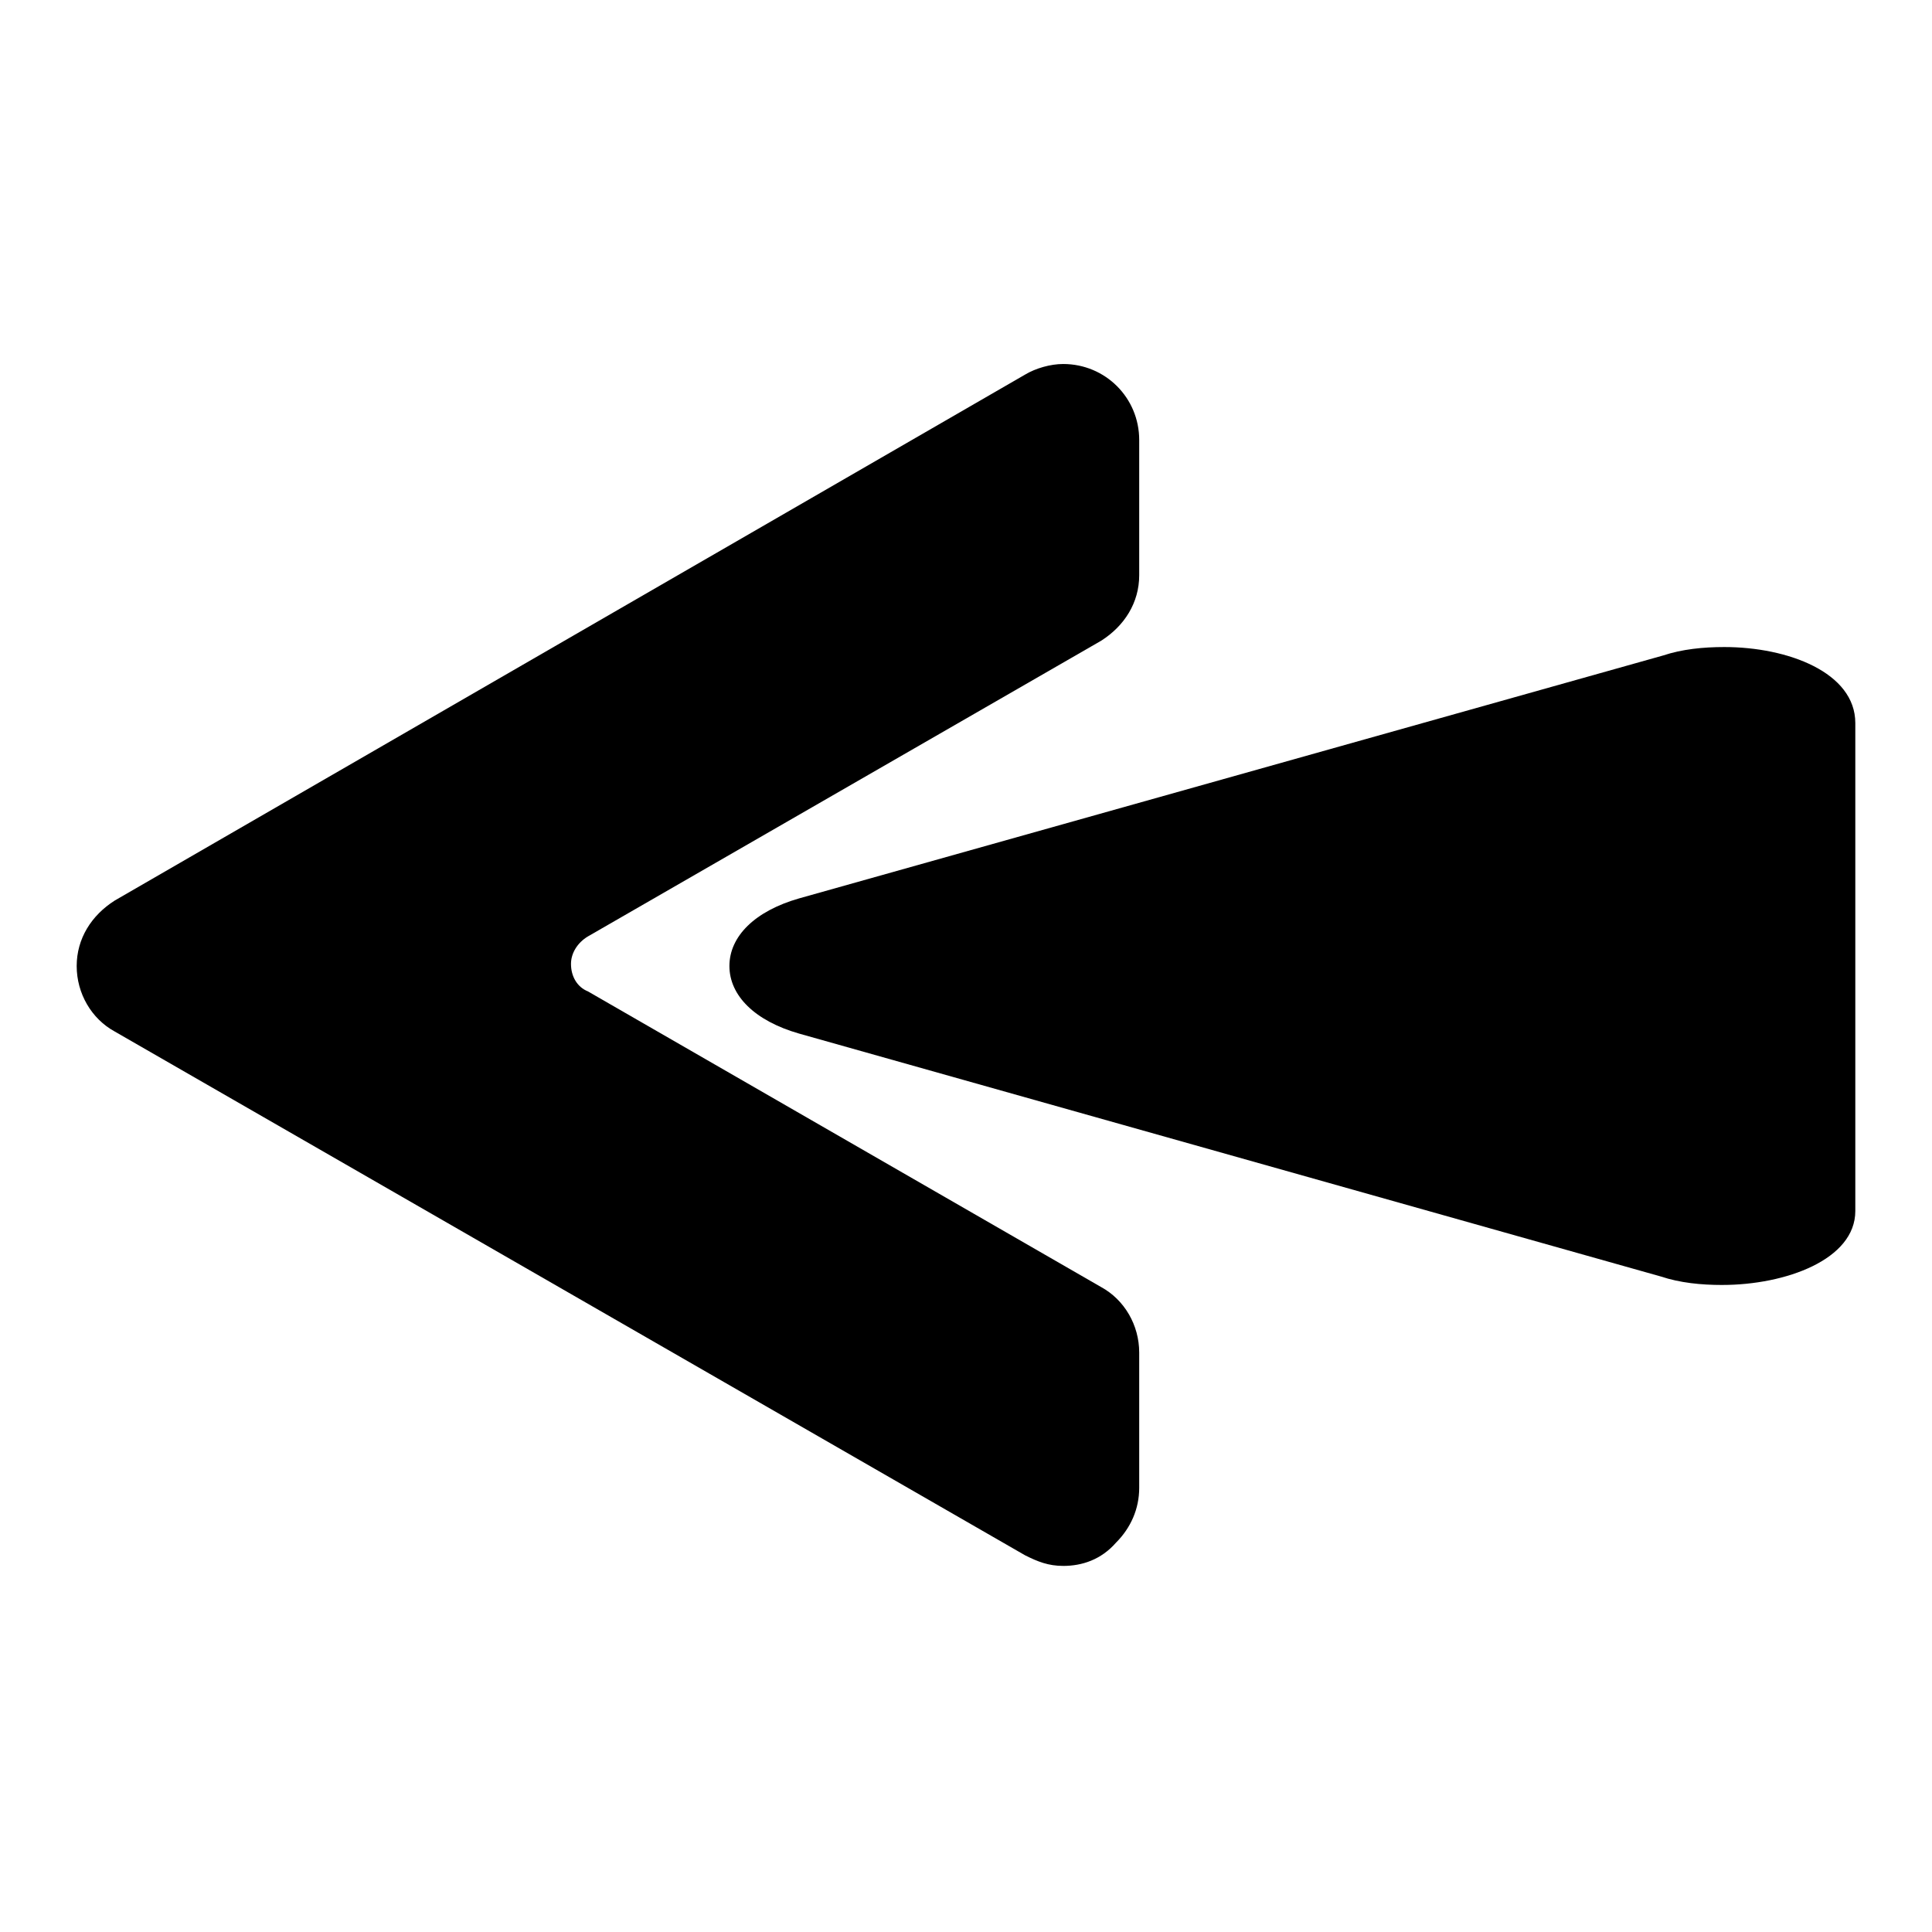 <?xml version="1.0" encoding="UTF-8"?>
<!-- The Best Svg Icon site in the world: iconSvg.co, Visit us! https://iconsvg.co -->
<svg fill="#000000" width="800px" height="800px" version="1.1" viewBox="144 144 512 512" xmlns="http://www.w3.org/2000/svg">
 <g>
  <path d="m425.75 558.98c-3.918 0-6.719-1.121-10.078-2.801l-241.27-138.82c-6.156-3.359-10.078-10.078-10.078-17.352 0-7.277 3.918-13.434 10.078-17.352l241.27-139.39c2.801-1.68 6.719-2.801 10.078-2.801 11.195 0 20.152 8.957 20.152 20.152v35.828c0 7.277-3.918 13.434-10.078 17.352l-136.03 78.371c-2.801 1.68-4.477 4.477-4.477 7.277 0 3.359 1.68 6.156 4.477 7.277l136.03 78.371c6.156 3.359 10.078 10.078 10.078 17.352v35.828c0 5.598-2.238 10.637-6.156 14.555-3.922 4.481-8.961 6.156-13.996 6.156z"/>
  <path d="m600.4 484.53c-5.598 0-11.195-0.559-16.234-2.238l-228.39-64.379c-11.754-3.359-18.473-10.078-18.473-17.914 0-7.836 6.719-14.555 18.473-17.914l228.96-64.371c5.039-1.68 10.637-2.238 16.234-2.238 16.793 0 34.707 6.719 34.707 20.152v129.31c-0.004 12.871-18.477 19.59-35.27 19.59z"/>
 </g>
</svg>